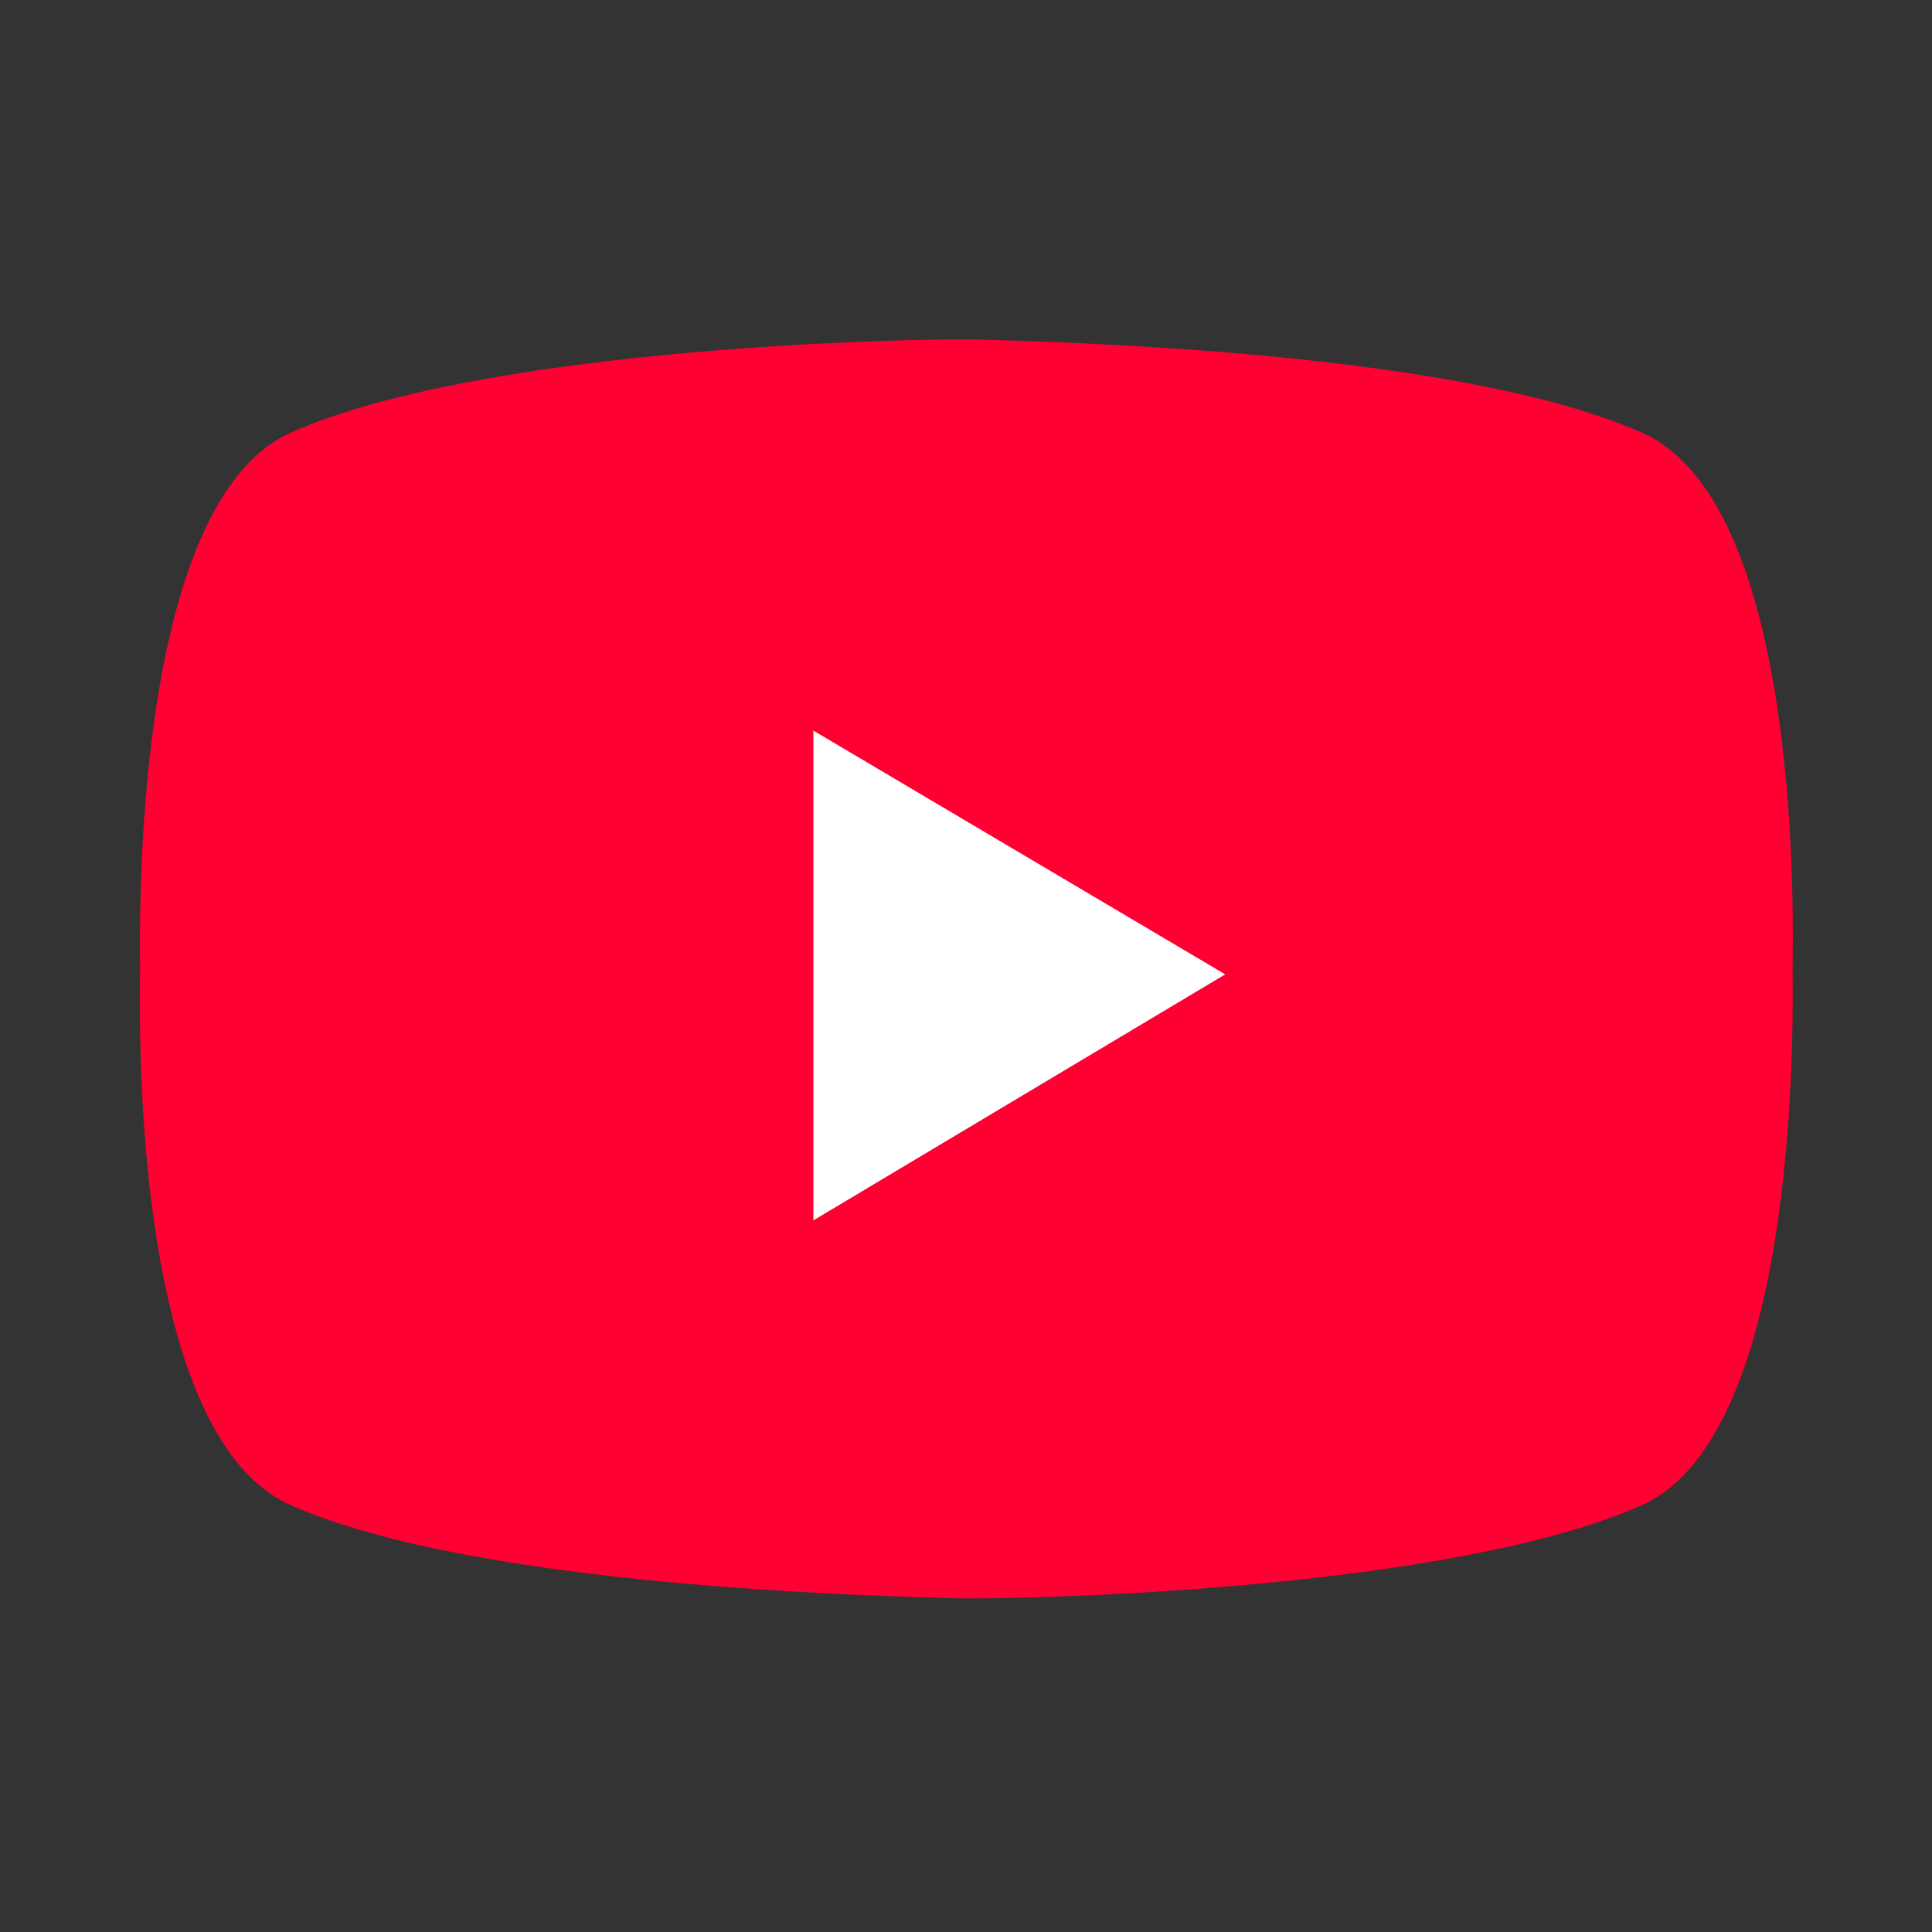 <?xml version="1.0" encoding="UTF-8"?>
<svg id="_レイヤー_1" data-name="レイヤー_1" xmlns="http://www.w3.org/2000/svg" version="1.1" viewBox="0 0 60 60">
  <rect x="0" y="0" width="60" height="60" fill="#333333" stroke="none"/>
  <!-- Generator: Adobe Illustrator 29.8.1, SVG Export Plug-In . SVG Version: 2.1.1 Build 2)  -->
  <defs>
    <style>
      .st0 {
        fill: #fff;
      }

      .st1 {
        fill: #f03;
      }
    </style>
  </defs>
  <g id="_レイヤー_11" data-name="_レイヤー_1">
    <g>
      <path class="st1" d="M51,13.44c-5.79-2.57-18.34-2.82-20.75-2.9h-.48c-2.41,0-14.96.32-20.75,2.9-4.99,2.25-4.67,15.6-4.67,16.65,0,.97-.4,14.4,4.67,16.65,5.79,2.57,18.34,2.82,20.75,2.9h.48c2.41,0,14.96-.32,20.75-2.9,4.99-2.25,4.67-15.6,4.67-16.65,0-.97.4-14.4-4.67-16.65Z"/>
      <polygon class="st0" points="25.26 22.69 25.26 37.9 38.05 30.26 25.26 22.69"/>
    </g>
  </g>
</svg>